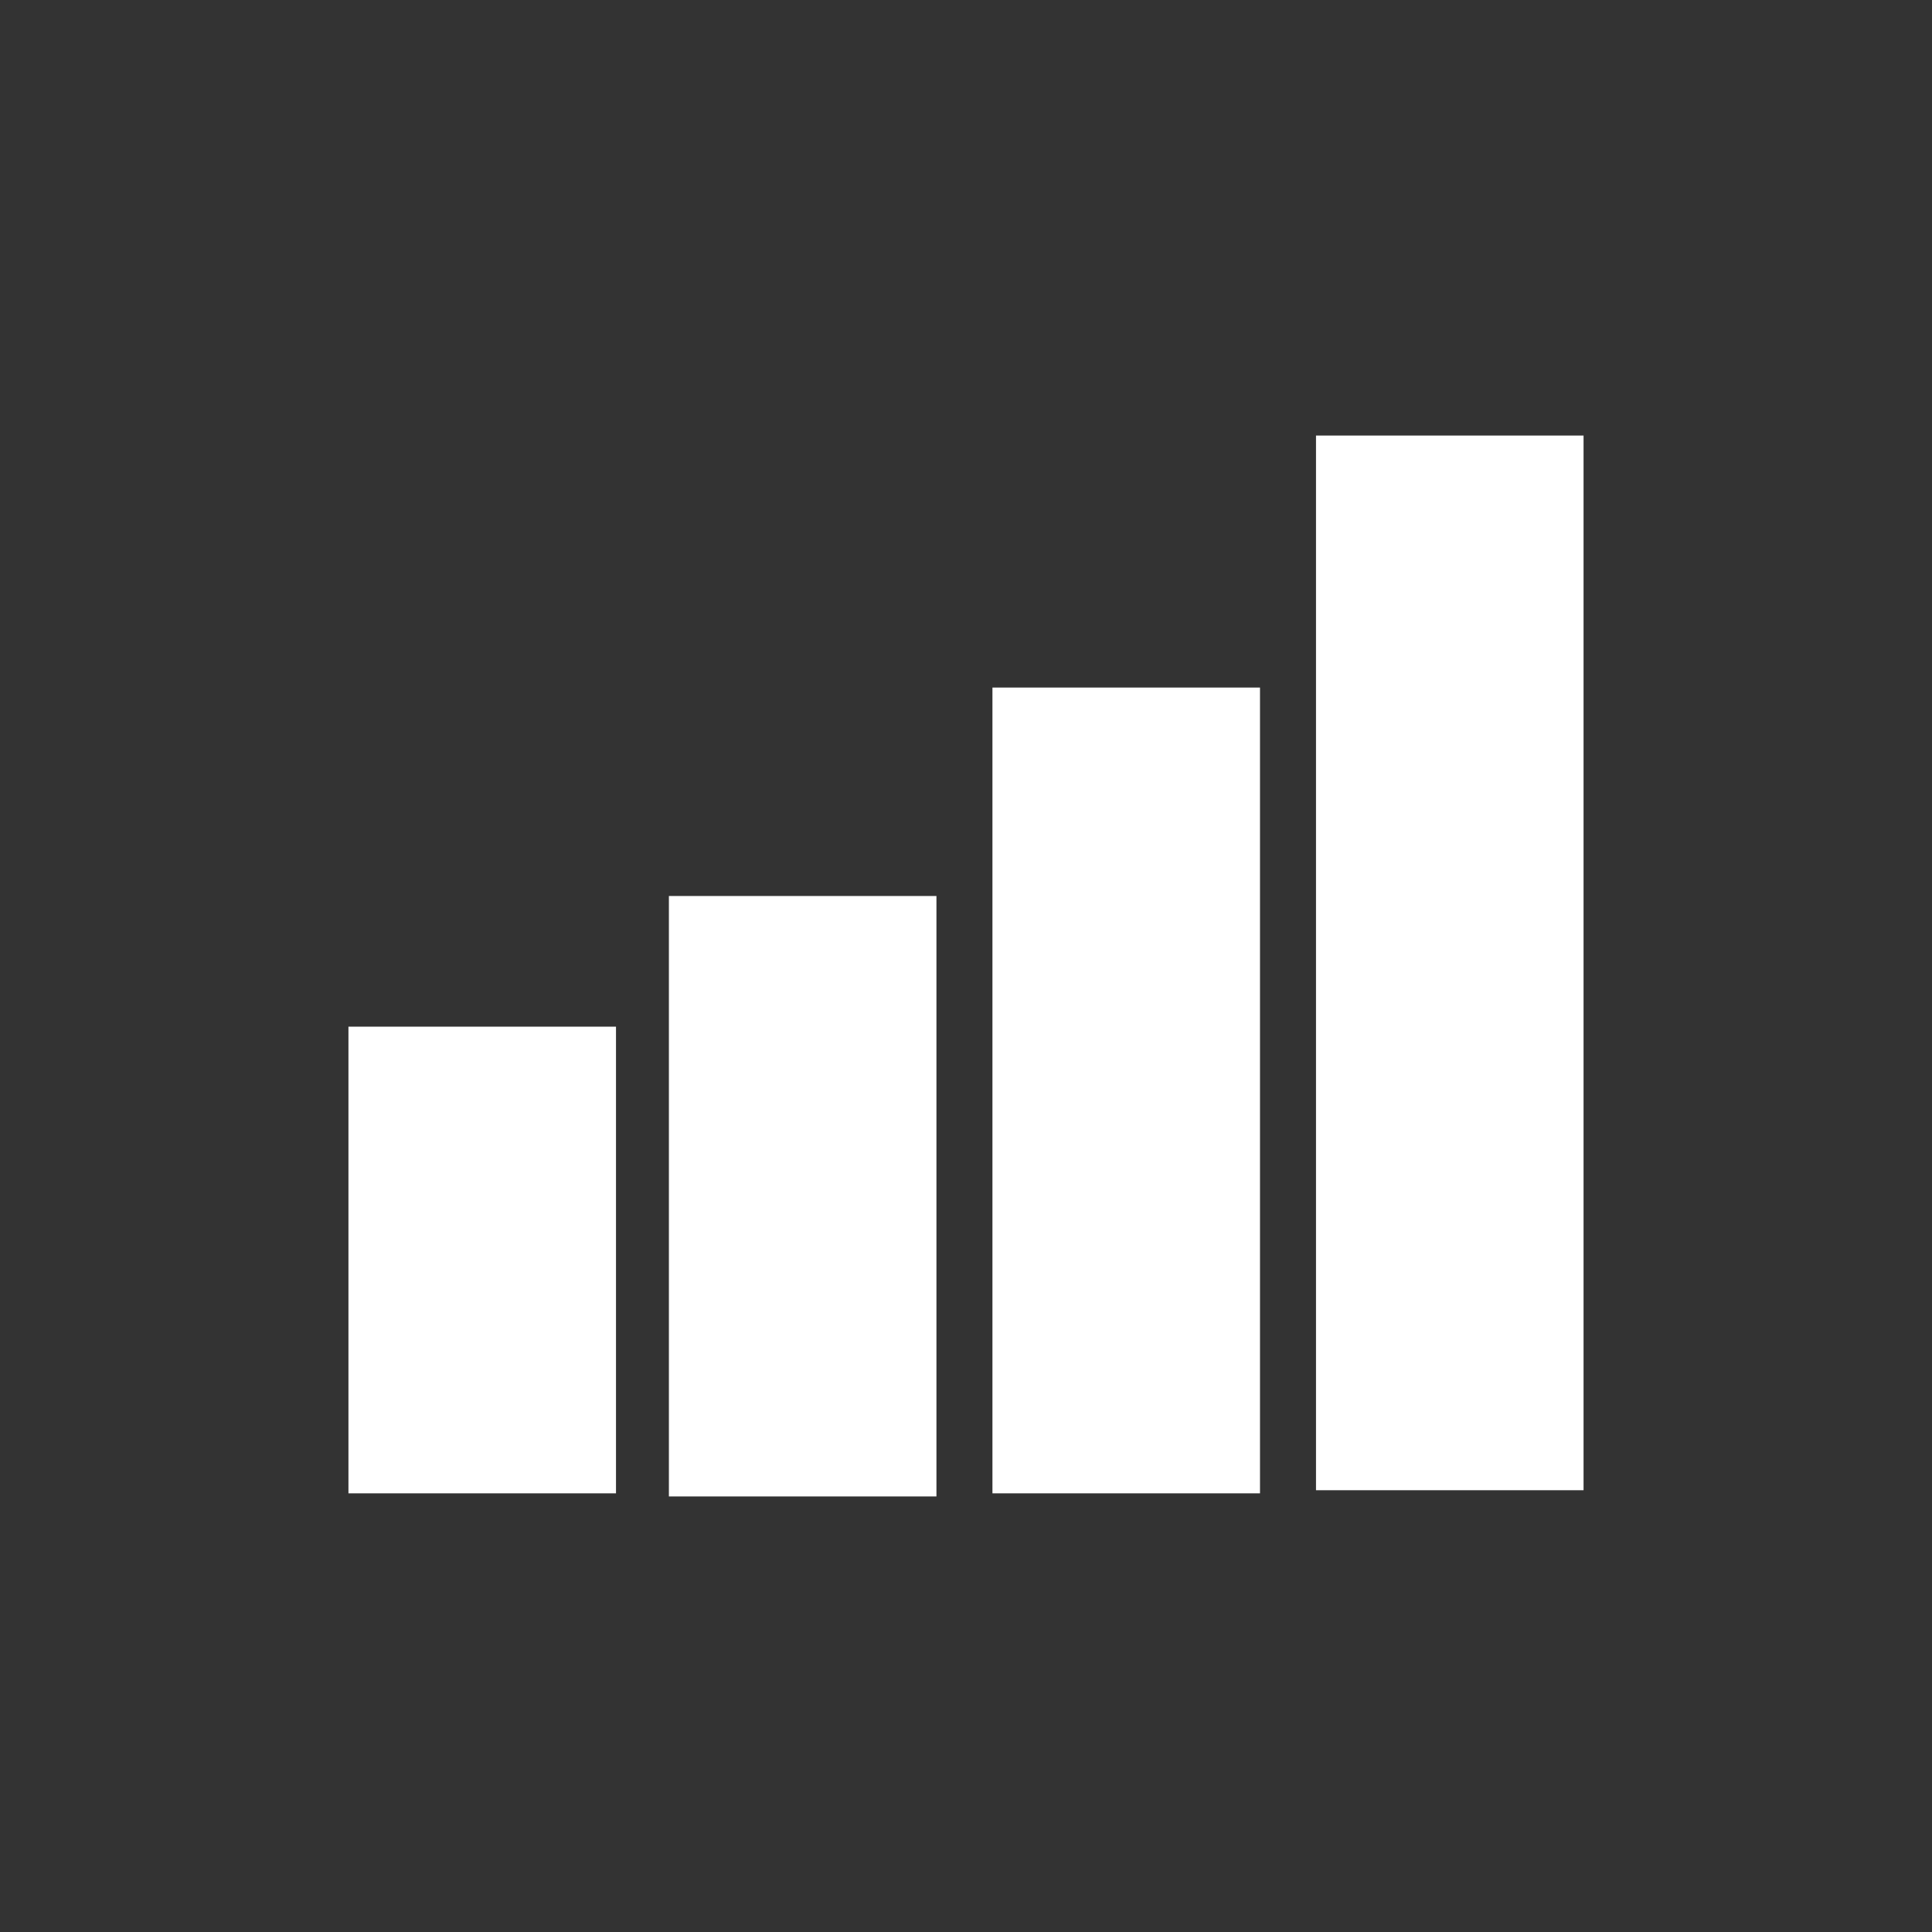 <svg xmlns="http://www.w3.org/2000/svg" data-name="Layer 2" viewBox="0 0 62.1 62.1">
  <rect x="0" y="0" width="62.1" height="62.1" fill="#333333" stroke="none"/>
  <path d="M11.2 33h8.6v15h-8.6zm10.3-4.2h8.6v19.3h-8.6zm10.4-6.7h8.6V48h-8.6zM42.3 14h8.6v33.9h-8.6z"
    data-name="Layer 1-2" style="fill:#fff;stroke-width:0" />
</svg>
